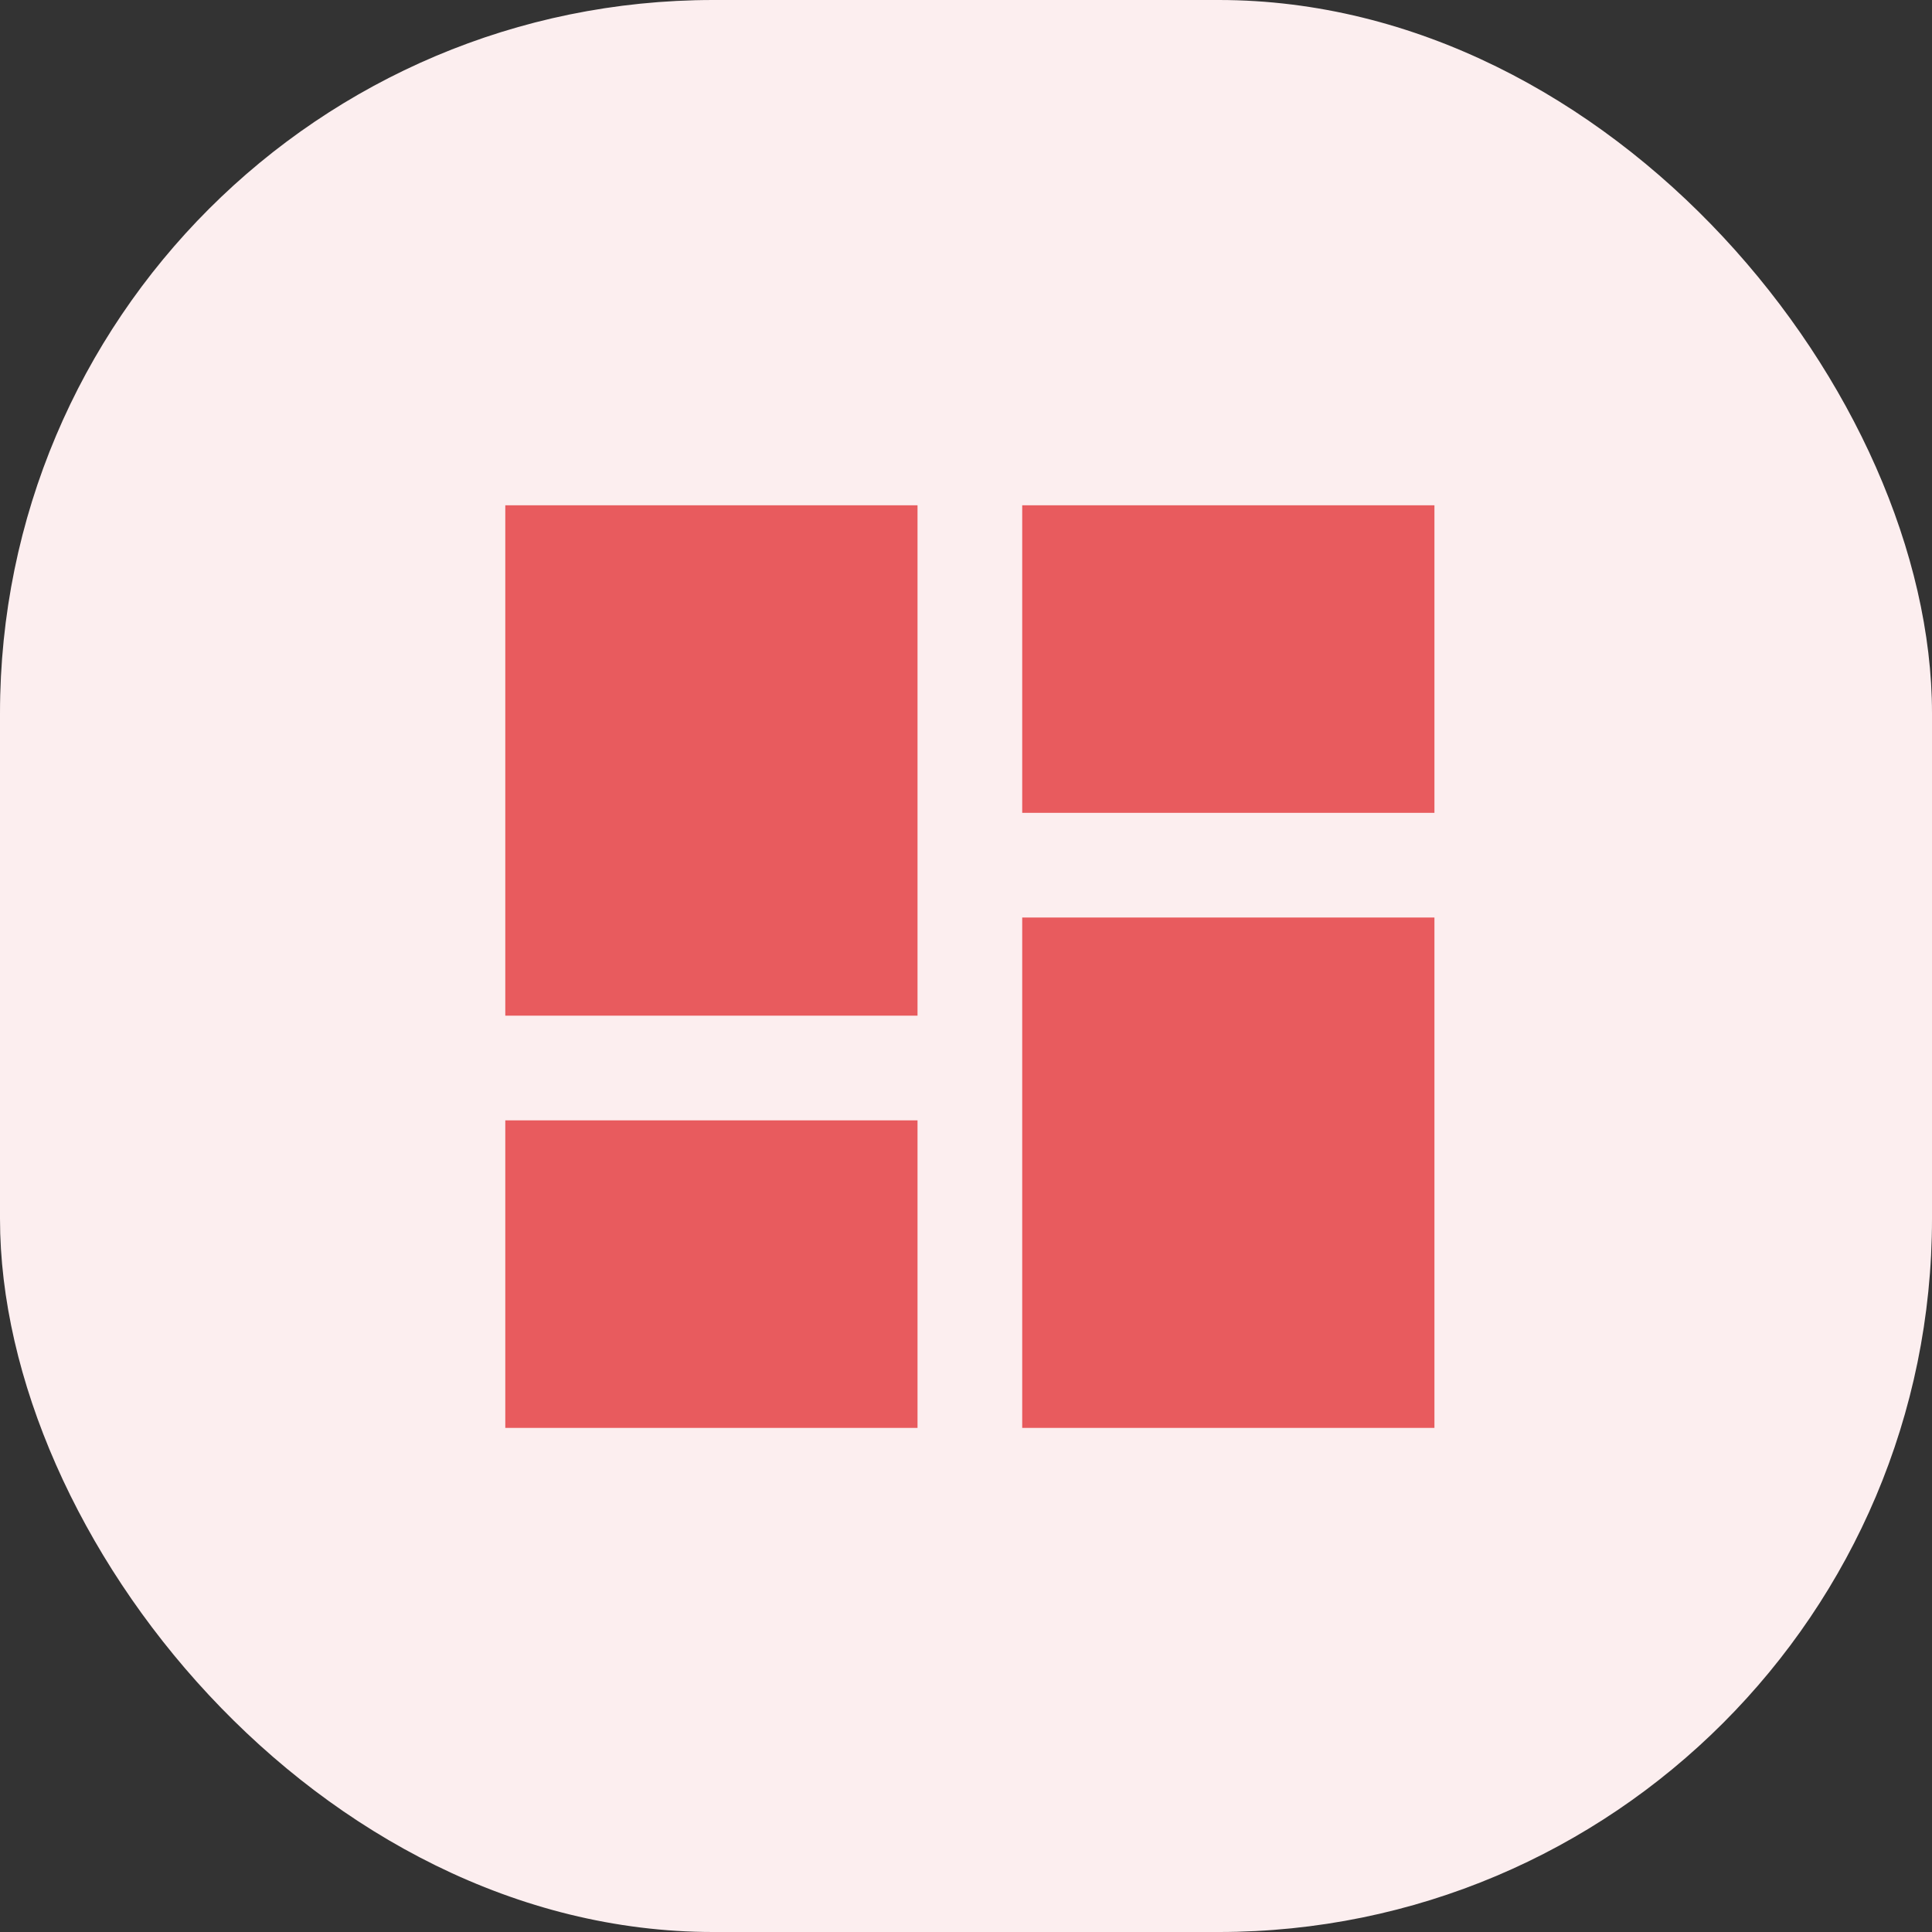 <svg width="65" height="65" viewBox="0 0 65 65" fill="none" xmlns="http://www.w3.org/2000/svg">
<rect x="0" y="0" width="65" height="65" fill="#333333" stroke="none"/>
<rect width="65" height="65" rx="24" fill="#FCEEEF"/>
<rect x="17" y="17" width="13.869" height="17.171" fill="#E85B5E"/>
<rect x="34.391" y="30.869" width="13.869" height="17.171" fill="#E85B5E"/>
<rect x="17" y="37.693" width="13.869" height="10.347" fill="#E85B5E"/>
<rect x="34.391" y="17" width="13.869" height="10.347" fill="#E85B5E"/>
</svg>
